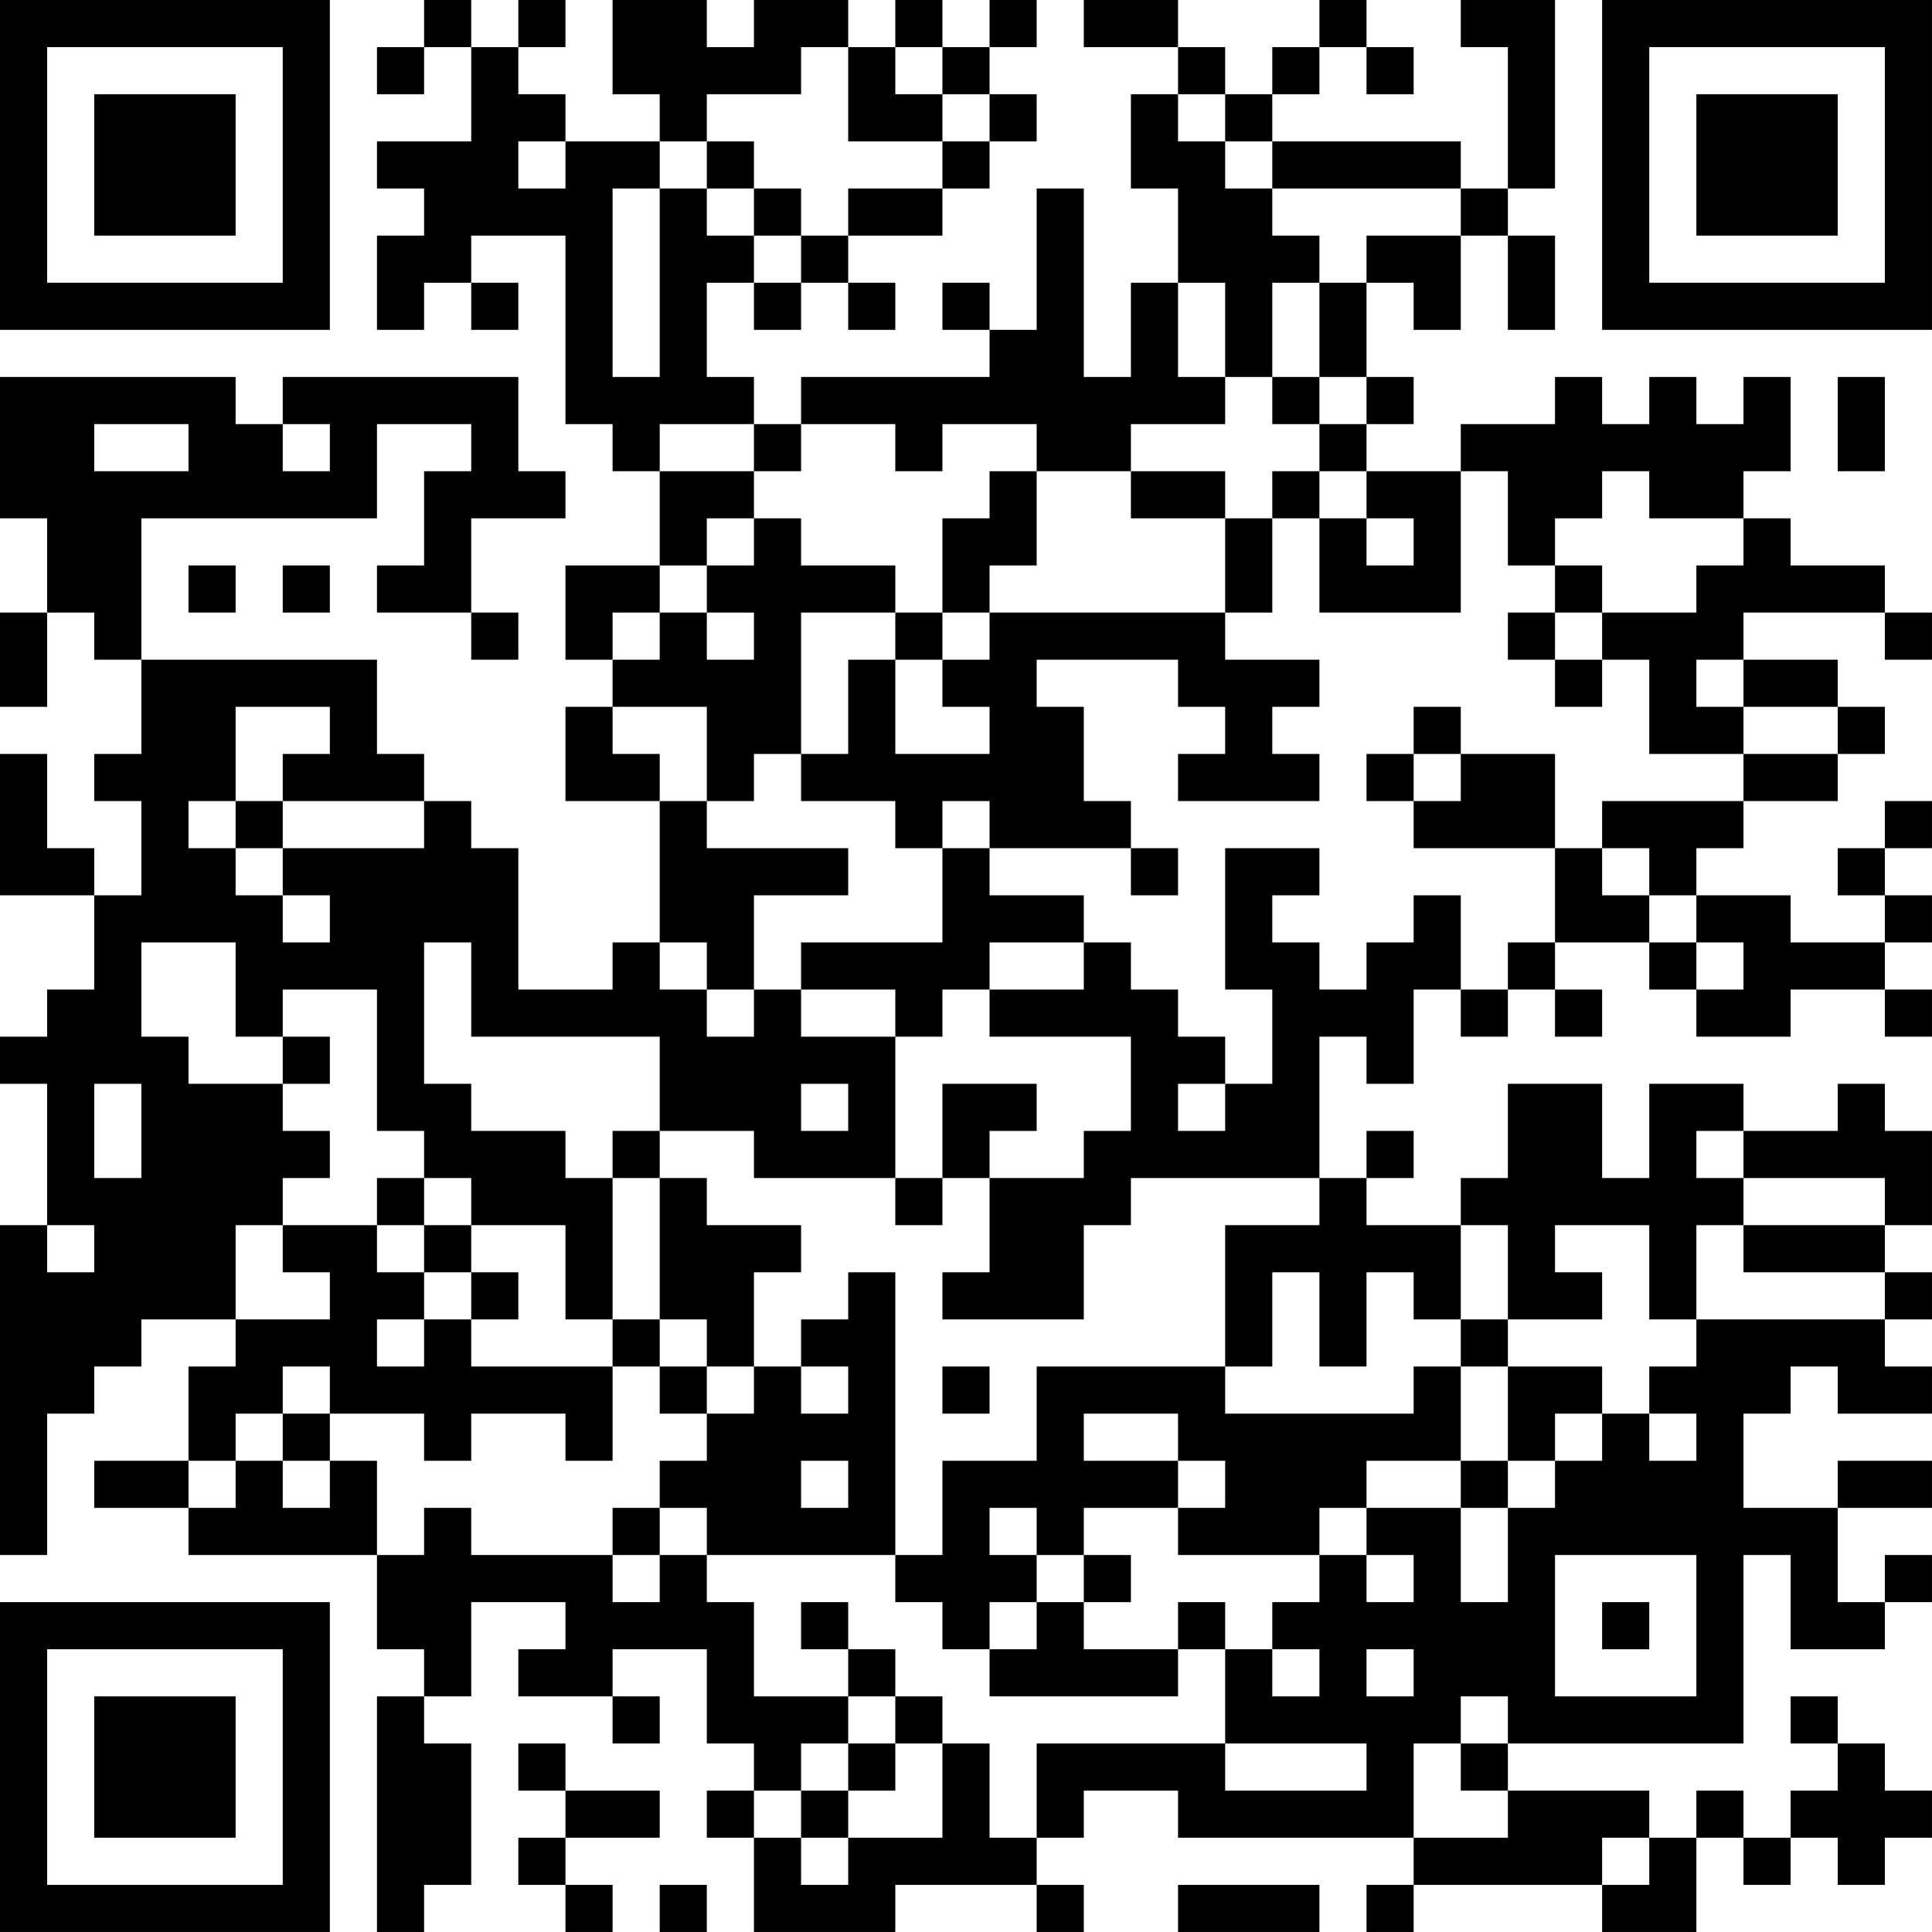 <?xml version="1.0" encoding="UTF-8"?>
<svg xmlns="http://www.w3.org/2000/svg" version="1.1" width="300" height="300" viewBox="0 0 300 300"><rect x="0" y="0" width="300" height="300" fill="#ffffff"/><g transform="scale(7.317)"><g transform="translate(0,0)"><path fill-rule="evenodd" d="M9 0L9 1L8 1L8 2L9 2L9 1L10 1L10 3L8 3L8 4L9 4L9 5L8 5L8 7L9 7L9 6L10 6L10 7L11 7L11 6L10 6L10 5L12 5L12 9L13 9L13 10L14 10L14 12L12 12L12 14L13 14L13 15L12 15L12 17L14 17L14 20L13 20L13 21L11 21L11 18L10 18L10 17L9 17L9 16L8 16L8 14L3 14L3 11L8 11L8 9L10 9L10 10L9 10L9 12L8 12L8 13L10 13L10 14L11 14L11 13L10 13L10 11L12 11L12 10L11 10L11 8L6 8L6 9L5 9L5 8L0 8L0 11L1 11L1 13L0 13L0 15L1 15L1 13L2 13L2 14L3 14L3 16L2 16L2 17L3 17L3 19L2 19L2 18L1 18L1 16L0 16L0 19L2 19L2 21L1 21L1 22L0 22L0 23L1 23L1 26L0 26L0 33L1 33L1 30L2 30L2 29L3 29L3 28L5 28L5 29L4 29L4 31L2 31L2 32L4 32L4 33L8 33L8 35L9 35L9 36L8 36L8 41L9 41L9 40L10 40L10 37L9 37L9 36L10 36L10 34L12 34L12 35L11 35L11 36L13 36L13 37L14 37L14 36L13 36L13 35L15 35L15 37L16 37L16 38L15 38L15 39L16 39L16 41L19 41L19 40L22 40L22 41L23 41L23 40L22 40L22 39L23 39L23 38L25 38L25 39L30 39L30 40L29 40L29 41L30 41L30 40L34 40L34 41L36 41L36 39L37 39L37 40L38 40L38 39L39 39L39 40L40 40L40 39L41 39L41 38L40 38L40 37L39 37L39 36L38 36L38 37L39 37L39 38L38 38L38 39L37 39L37 38L36 38L36 39L35 39L35 38L32 38L32 37L37 37L37 33L38 33L38 35L40 35L40 34L41 34L41 33L40 33L40 34L39 34L39 32L41 32L41 31L39 31L39 32L37 32L37 30L38 30L38 29L39 29L39 30L41 30L41 29L40 29L40 28L41 28L41 27L40 27L40 26L41 26L41 24L40 24L40 23L39 23L39 24L37 24L37 23L35 23L35 25L34 25L34 23L32 23L32 25L31 25L31 26L29 26L29 25L30 25L30 24L29 24L29 25L28 25L28 22L29 22L29 23L30 23L30 21L31 21L31 22L32 22L32 21L33 21L33 22L34 22L34 21L33 21L33 20L35 20L35 21L36 21L36 22L38 22L38 21L40 21L40 22L41 22L41 21L40 21L40 20L41 20L41 19L40 19L40 18L41 18L41 17L40 17L40 18L39 18L39 19L40 19L40 20L38 20L38 19L36 19L36 18L37 18L37 17L39 17L39 16L40 16L40 15L39 15L39 14L37 14L37 13L40 13L40 14L41 14L41 13L40 13L40 12L38 12L38 11L37 11L37 10L38 10L38 8L37 8L37 9L36 9L36 8L35 8L35 9L34 9L34 8L33 8L33 9L31 9L31 10L29 10L29 9L30 9L30 8L29 8L29 6L30 6L30 7L31 7L31 5L32 5L32 7L33 7L33 5L32 5L32 4L33 4L33 0L31 0L31 1L32 1L32 4L31 4L31 3L27 3L27 2L28 2L28 1L29 1L29 2L30 2L30 1L29 1L29 0L28 0L28 1L27 1L27 2L26 2L26 1L25 1L25 0L23 0L23 1L25 1L25 2L24 2L24 4L25 4L25 6L24 6L24 8L23 8L23 4L22 4L22 7L21 7L21 6L20 6L20 7L21 7L21 8L17 8L17 9L16 9L16 8L15 8L15 6L16 6L16 7L17 7L17 6L18 6L18 7L19 7L19 6L18 6L18 5L20 5L20 4L21 4L21 3L22 3L22 2L21 2L21 1L22 1L22 0L21 0L21 1L20 1L20 0L19 0L19 1L18 1L18 0L16 0L16 1L15 1L15 0L13 0L13 2L14 2L14 3L12 3L12 2L11 2L11 1L12 1L12 0L11 0L11 1L10 1L10 0ZM17 1L17 2L15 2L15 3L14 3L14 4L13 4L13 8L14 8L14 4L15 4L15 5L16 5L16 6L17 6L17 5L18 5L18 4L20 4L20 3L21 3L21 2L20 2L20 1L19 1L19 2L20 2L20 3L18 3L18 1ZM25 2L25 3L26 3L26 4L27 4L27 5L28 5L28 6L27 6L27 8L26 8L26 6L25 6L25 8L26 8L26 9L24 9L24 10L22 10L22 9L20 9L20 10L19 10L19 9L17 9L17 10L16 10L16 9L14 9L14 10L16 10L16 11L15 11L15 12L14 12L14 13L13 13L13 14L14 14L14 13L15 13L15 14L16 14L16 13L15 13L15 12L16 12L16 11L17 11L17 12L19 12L19 13L17 13L17 16L16 16L16 17L15 17L15 15L13 15L13 16L14 16L14 17L15 17L15 18L18 18L18 19L16 19L16 21L15 21L15 20L14 20L14 21L15 21L15 22L16 22L16 21L17 21L17 22L19 22L19 25L16 25L16 24L14 24L14 22L10 22L10 20L9 20L9 23L10 23L10 24L12 24L12 25L13 25L13 28L12 28L12 26L10 26L10 25L9 25L9 24L8 24L8 21L6 21L6 22L5 22L5 20L3 20L3 22L4 22L4 23L6 23L6 24L7 24L7 25L6 25L6 26L5 26L5 28L7 28L7 27L6 27L6 26L8 26L8 27L9 27L9 28L8 28L8 29L9 29L9 28L10 28L10 29L13 29L13 31L12 31L12 30L10 30L10 31L9 31L9 30L7 30L7 29L6 29L6 30L5 30L5 31L4 31L4 32L5 32L5 31L6 31L6 32L7 32L7 31L8 31L8 33L9 33L9 32L10 32L10 33L13 33L13 34L14 34L14 33L15 33L15 34L16 34L16 36L18 36L18 37L17 37L17 38L16 38L16 39L17 39L17 40L18 40L18 39L20 39L20 37L21 37L21 39L22 39L22 37L26 37L26 38L29 38L29 37L26 37L26 35L27 35L27 36L28 36L28 35L27 35L27 34L28 34L28 33L29 33L29 34L30 34L30 33L29 33L29 32L31 32L31 34L32 34L32 32L33 32L33 31L34 31L34 30L35 30L35 31L36 31L36 30L35 30L35 29L36 29L36 28L40 28L40 27L37 27L37 26L40 26L40 25L37 25L37 24L36 24L36 25L37 25L37 26L36 26L36 28L35 28L35 26L33 26L33 27L34 27L34 28L32 28L32 26L31 26L31 28L30 28L30 27L29 27L29 29L28 29L28 27L27 27L27 29L26 29L26 26L28 26L28 25L24 25L24 26L23 26L23 28L20 28L20 27L21 27L21 25L23 25L23 24L24 24L24 22L21 22L21 21L23 21L23 20L24 20L24 21L25 21L25 22L26 22L26 23L25 23L25 24L26 24L26 23L27 23L27 21L26 21L26 18L28 18L28 19L27 19L27 20L28 20L28 21L29 21L29 20L30 20L30 19L31 19L31 21L32 21L32 20L33 20L33 18L34 18L34 19L35 19L35 20L36 20L36 21L37 21L37 20L36 20L36 19L35 19L35 18L34 18L34 17L37 17L37 16L39 16L39 15L37 15L37 14L36 14L36 15L37 15L37 16L35 16L35 14L34 14L34 13L36 13L36 12L37 12L37 11L35 11L35 10L34 10L34 11L33 11L33 12L32 12L32 10L31 10L31 13L28 13L28 11L29 11L29 12L30 12L30 11L29 11L29 10L28 10L28 9L29 9L29 8L28 8L28 6L29 6L29 5L31 5L31 4L27 4L27 3L26 3L26 2ZM11 3L11 4L12 4L12 3ZM15 3L15 4L16 4L16 5L17 5L17 4L16 4L16 3ZM27 8L27 9L28 9L28 8ZM39 8L39 10L40 10L40 8ZM2 9L2 10L4 10L4 9ZM6 9L6 10L7 10L7 9ZM21 10L21 11L20 11L20 13L19 13L19 14L18 14L18 16L17 16L17 17L19 17L19 18L20 18L20 20L17 20L17 21L19 21L19 22L20 22L20 21L21 21L21 20L23 20L23 19L21 19L21 18L24 18L24 19L25 19L25 18L24 18L24 17L23 17L23 15L22 15L22 14L25 14L25 15L26 15L26 16L25 16L25 17L28 17L28 16L27 16L27 15L28 15L28 14L26 14L26 13L27 13L27 11L28 11L28 10L27 10L27 11L26 11L26 10L24 10L24 11L26 11L26 13L21 13L21 12L22 12L22 10ZM4 12L4 13L5 13L5 12ZM6 12L6 13L7 13L7 12ZM33 12L33 13L32 13L32 14L33 14L33 15L34 15L34 14L33 14L33 13L34 13L34 12ZM20 13L20 14L19 14L19 16L21 16L21 15L20 15L20 14L21 14L21 13ZM5 15L5 17L4 17L4 18L5 18L5 19L6 19L6 20L7 20L7 19L6 19L6 18L9 18L9 17L6 17L6 16L7 16L7 15ZM30 15L30 16L29 16L29 17L30 17L30 18L33 18L33 16L31 16L31 15ZM30 16L30 17L31 17L31 16ZM5 17L5 18L6 18L6 17ZM20 17L20 18L21 18L21 17ZM6 22L6 23L7 23L7 22ZM2 23L2 25L3 25L3 23ZM17 23L17 24L18 24L18 23ZM20 23L20 25L19 25L19 26L20 26L20 25L21 25L21 24L22 24L22 23ZM13 24L13 25L14 25L14 28L13 28L13 29L14 29L14 30L15 30L15 31L14 31L14 32L13 32L13 33L14 33L14 32L15 32L15 33L19 33L19 34L20 34L20 35L21 35L21 36L25 36L25 35L26 35L26 34L25 34L25 35L23 35L23 34L24 34L24 33L23 33L23 32L25 32L25 33L28 33L28 32L29 32L29 31L31 31L31 32L32 32L32 31L33 31L33 30L34 30L34 29L32 29L32 28L31 28L31 29L30 29L30 30L26 30L26 29L22 29L22 31L20 31L20 33L19 33L19 27L18 27L18 28L17 28L17 29L16 29L16 27L17 27L17 26L15 26L15 25L14 25L14 24ZM8 25L8 26L9 26L9 27L10 27L10 28L11 28L11 27L10 27L10 26L9 26L9 25ZM1 26L1 27L2 27L2 26ZM14 28L14 29L15 29L15 30L16 30L16 29L15 29L15 28ZM17 29L17 30L18 30L18 29ZM20 29L20 30L21 30L21 29ZM31 29L31 31L32 31L32 29ZM6 30L6 31L7 31L7 30ZM23 30L23 31L25 31L25 32L26 32L26 31L25 31L25 30ZM17 31L17 32L18 32L18 31ZM21 32L21 33L22 33L22 34L21 34L21 35L22 35L22 34L23 34L23 33L22 33L22 32ZM33 33L33 36L36 36L36 33ZM17 34L17 35L18 35L18 36L19 36L19 37L18 37L18 38L17 38L17 39L18 39L18 38L19 38L19 37L20 37L20 36L19 36L19 35L18 35L18 34ZM34 34L34 35L35 35L35 34ZM29 35L29 36L30 36L30 35ZM31 36L31 37L30 37L30 39L32 39L32 38L31 38L31 37L32 37L32 36ZM11 37L11 38L12 38L12 39L11 39L11 40L12 40L12 41L13 41L13 40L12 40L12 39L14 39L14 38L12 38L12 37ZM34 39L34 40L35 40L35 39ZM14 40L14 41L15 41L15 40ZM25 40L25 41L28 41L28 40ZM0 0L0 7L7 7L7 0ZM1 1L1 6L6 6L6 1ZM2 2L2 5L5 5L5 2ZM34 0L34 7L41 7L41 0ZM35 1L35 6L40 6L40 1ZM36 2L36 5L39 5L39 2ZM0 34L0 41L7 41L7 34ZM1 35L1 40L6 40L6 35ZM2 36L2 39L5 39L5 36Z" fill="#000000"/></g></g></svg>
